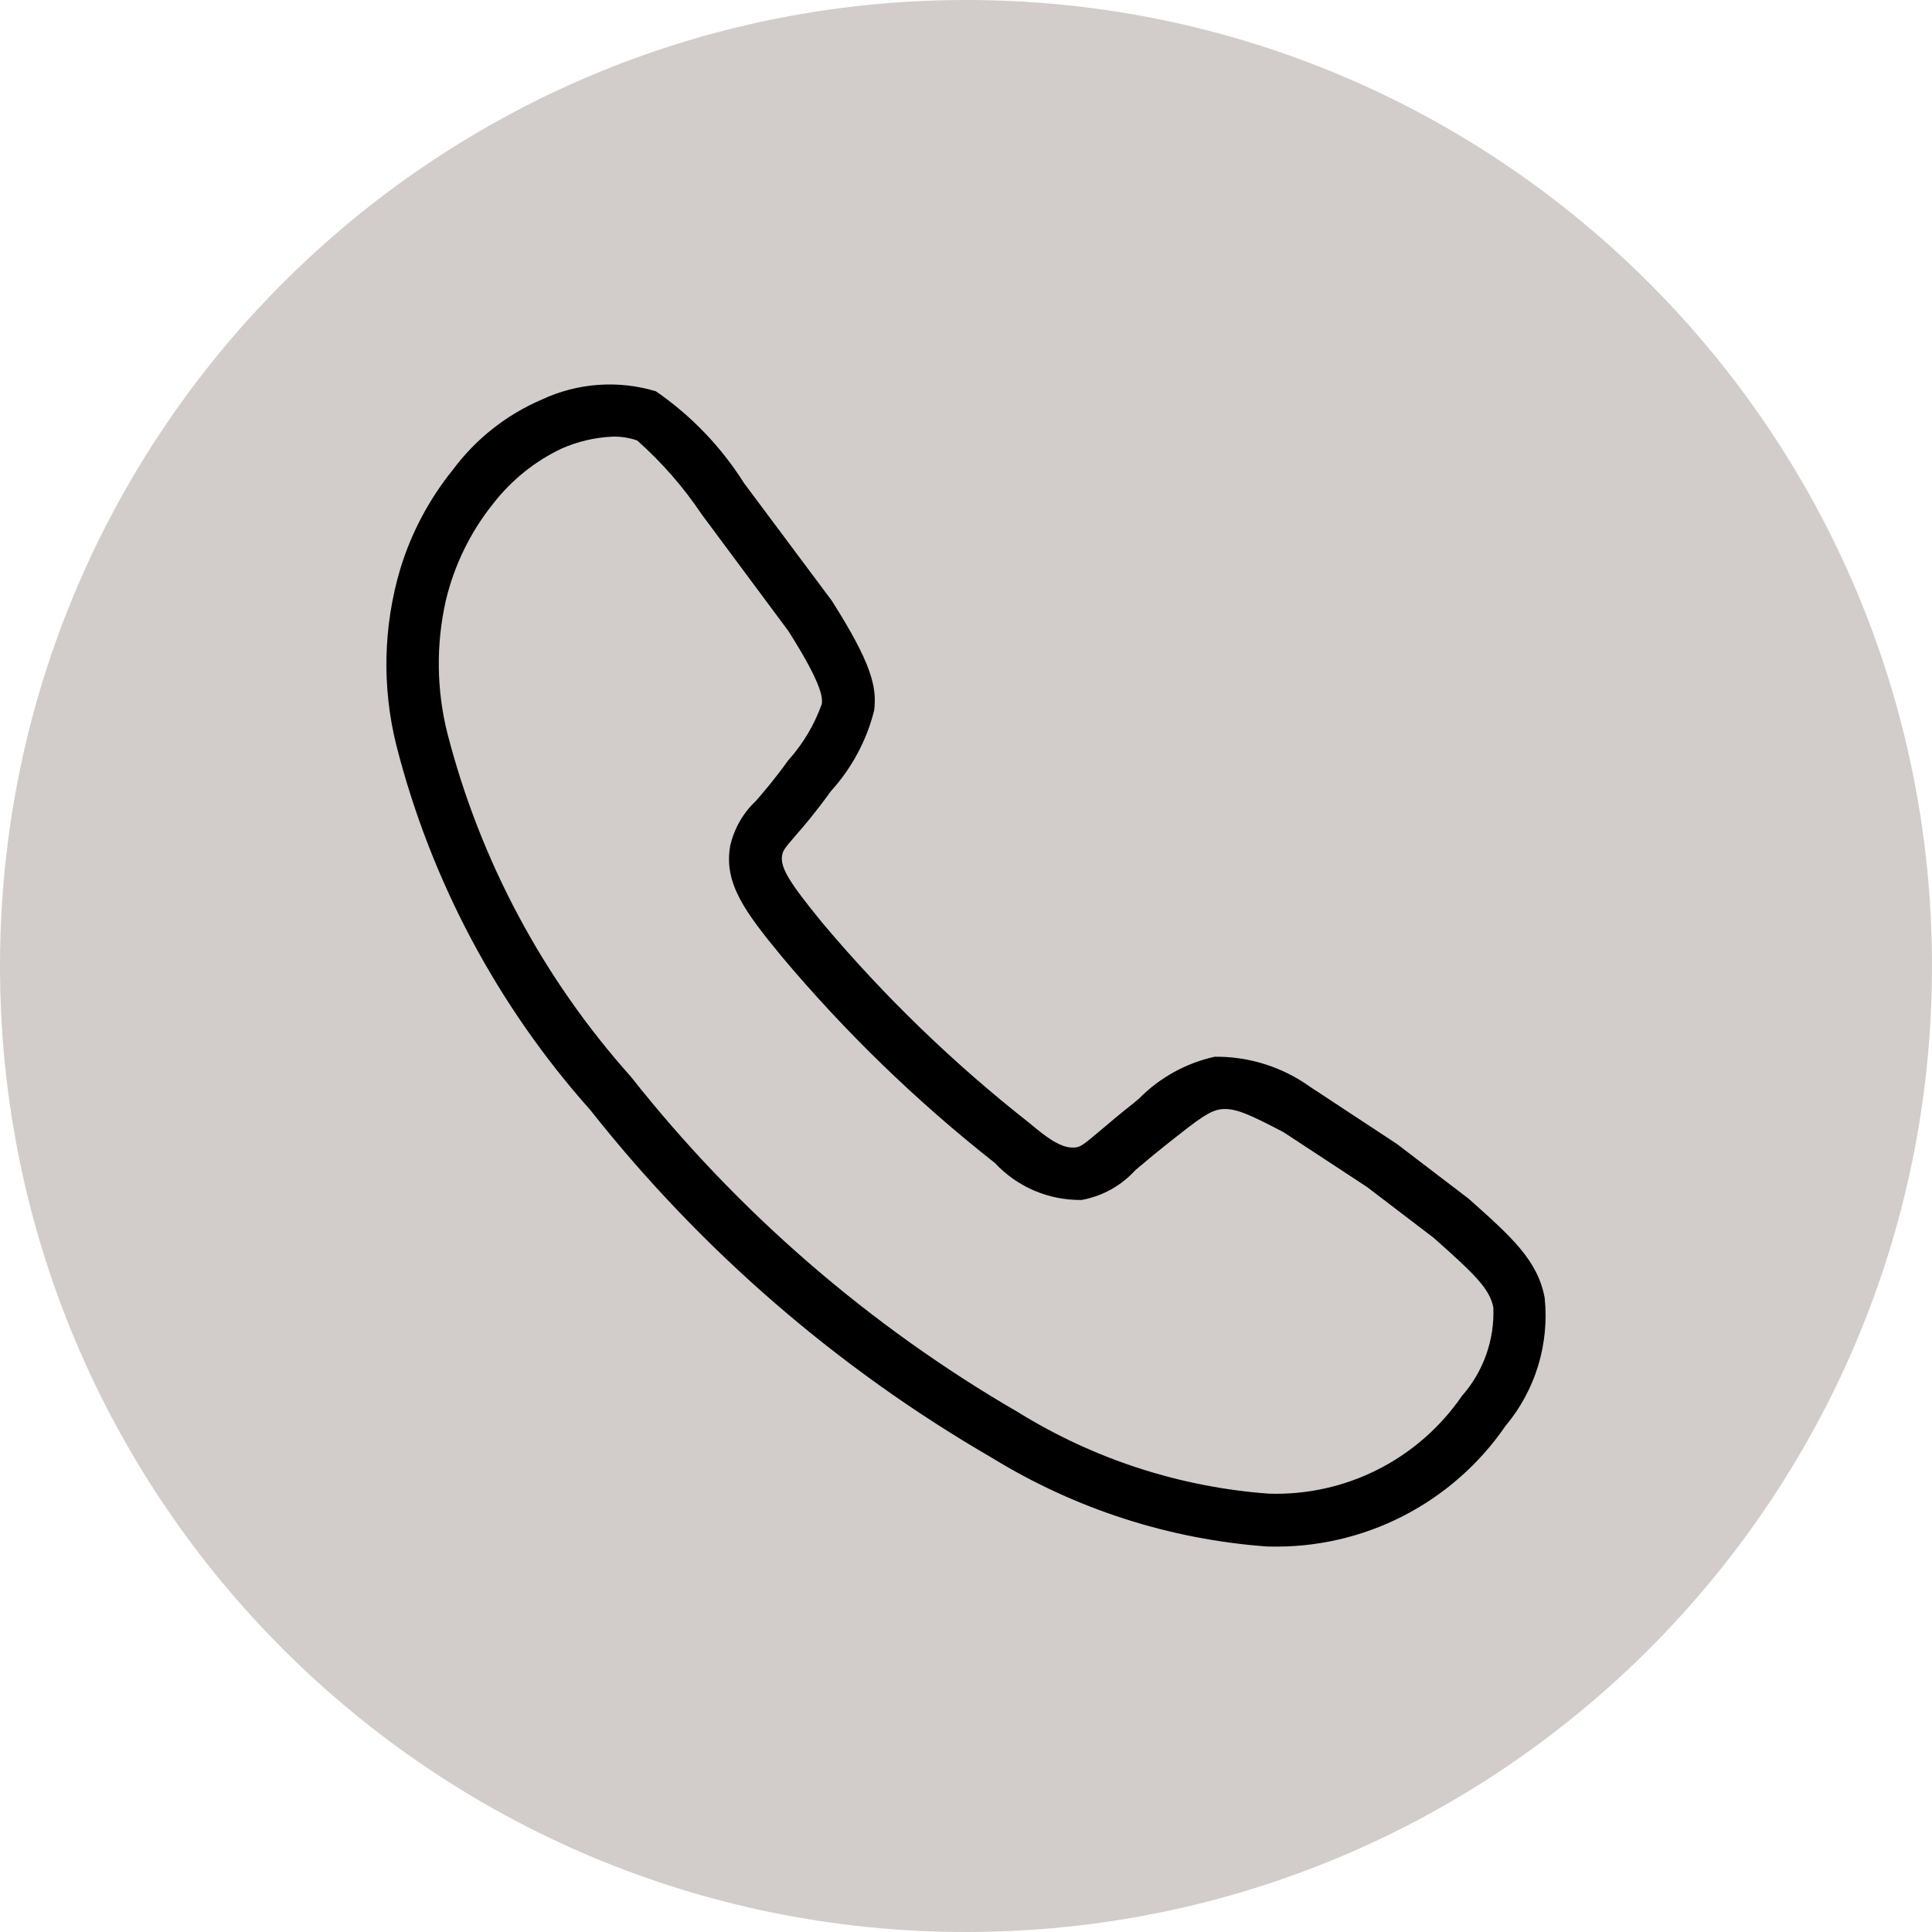 <?xml version="1.0" encoding="UTF-8"?> <svg xmlns="http://www.w3.org/2000/svg" width="60" height="60" viewBox="0 0 60 60" fill="none"><path d="M60 30C60 13.431 46.569 0 30 0C13.431 0 0 13.431 0 30C0 46.569 13.431 60 30 60C46.569 60 60 46.569 60 30Z" fill="#D2CDCA"></path><path d="M39.396 48.029H39.365C36.341 47.812 33.412 46.871 30.827 45.287C26.017 42.503 21.778 38.834 18.333 34.473C15.445 31.233 13.379 27.348 12.308 23.143C11.859 21.339 11.902 19.448 12.431 17.667C12.774 16.545 13.328 15.5 14.065 14.588C14.776 13.631 15.728 12.88 16.823 12.41C17.933 11.89 19.195 11.798 20.369 12.151C21.466 12.908 22.398 13.879 23.109 15.007L25.833 18.657C27.063 20.593 27.241 21.341 27.147 22.066C26.913 22.998 26.451 23.859 25.804 24.57C25.331 25.226 24.983 25.637 24.713 25.942C24.362 26.348 24.316 26.417 24.29 26.558C24.223 26.933 24.493 27.379 25.539 28.66C27.459 30.942 29.608 33.021 31.953 34.864C32.51 35.333 32.973 35.684 33.397 35.635C33.561 35.615 33.649 35.553 34.199 35.087C34.456 34.87 34.777 34.594 35.211 34.254L35.375 34.116C36.016 33.466 36.831 33.015 37.723 32.818C38.782 32.806 39.817 33.131 40.679 33.747L43.383 35.527L45.603 37.221C46.943 38.413 47.751 39.134 47.971 40.303C48.045 41.015 47.976 41.734 47.767 42.418C47.558 43.102 47.214 43.737 46.754 44.285C45.941 45.469 44.845 46.431 43.567 47.085C42.288 47.739 40.867 48.063 39.431 48.029H39.396ZM19.032 13.56C18.481 13.583 17.94 13.71 17.436 13.933C16.61 14.326 15.888 14.907 15.326 15.629C14.616 16.51 14.111 17.539 13.848 18.64C13.538 20.005 13.554 21.424 13.896 22.782C14.916 26.737 16.869 30.391 19.592 33.437C22.909 37.638 26.991 41.175 31.621 43.86C33.975 45.317 36.646 46.184 39.406 46.387C40.579 46.425 41.743 46.167 42.791 45.637C43.838 45.107 44.735 44.322 45.4 43.354C46.068 42.598 46.418 41.612 46.377 40.604C46.263 40.01 45.761 39.542 44.529 38.446L42.454 36.863L39.858 35.159C38.769 34.589 38.347 34.402 37.923 34.448C37.572 34.489 37.224 34.755 36.401 35.405L36.227 35.543C35.813 35.872 35.507 36.131 35.262 36.338C34.823 36.822 34.236 37.148 33.593 37.266C33.089 37.273 32.587 37.175 32.123 36.977C31.658 36.779 31.24 36.486 30.896 36.116C28.474 34.211 26.256 32.062 24.275 29.703C23.149 28.333 22.469 27.435 22.677 26.269C22.798 25.736 23.074 25.251 23.472 24.877C23.715 24.596 24.042 24.22 24.477 23.616C24.936 23.106 25.291 22.511 25.521 21.865C25.541 21.701 25.589 21.337 24.482 19.594L21.796 15.979C21.227 15.13 20.553 14.358 19.789 13.68C19.546 13.595 19.29 13.555 19.032 13.56Z" fill="black"></path></svg> 